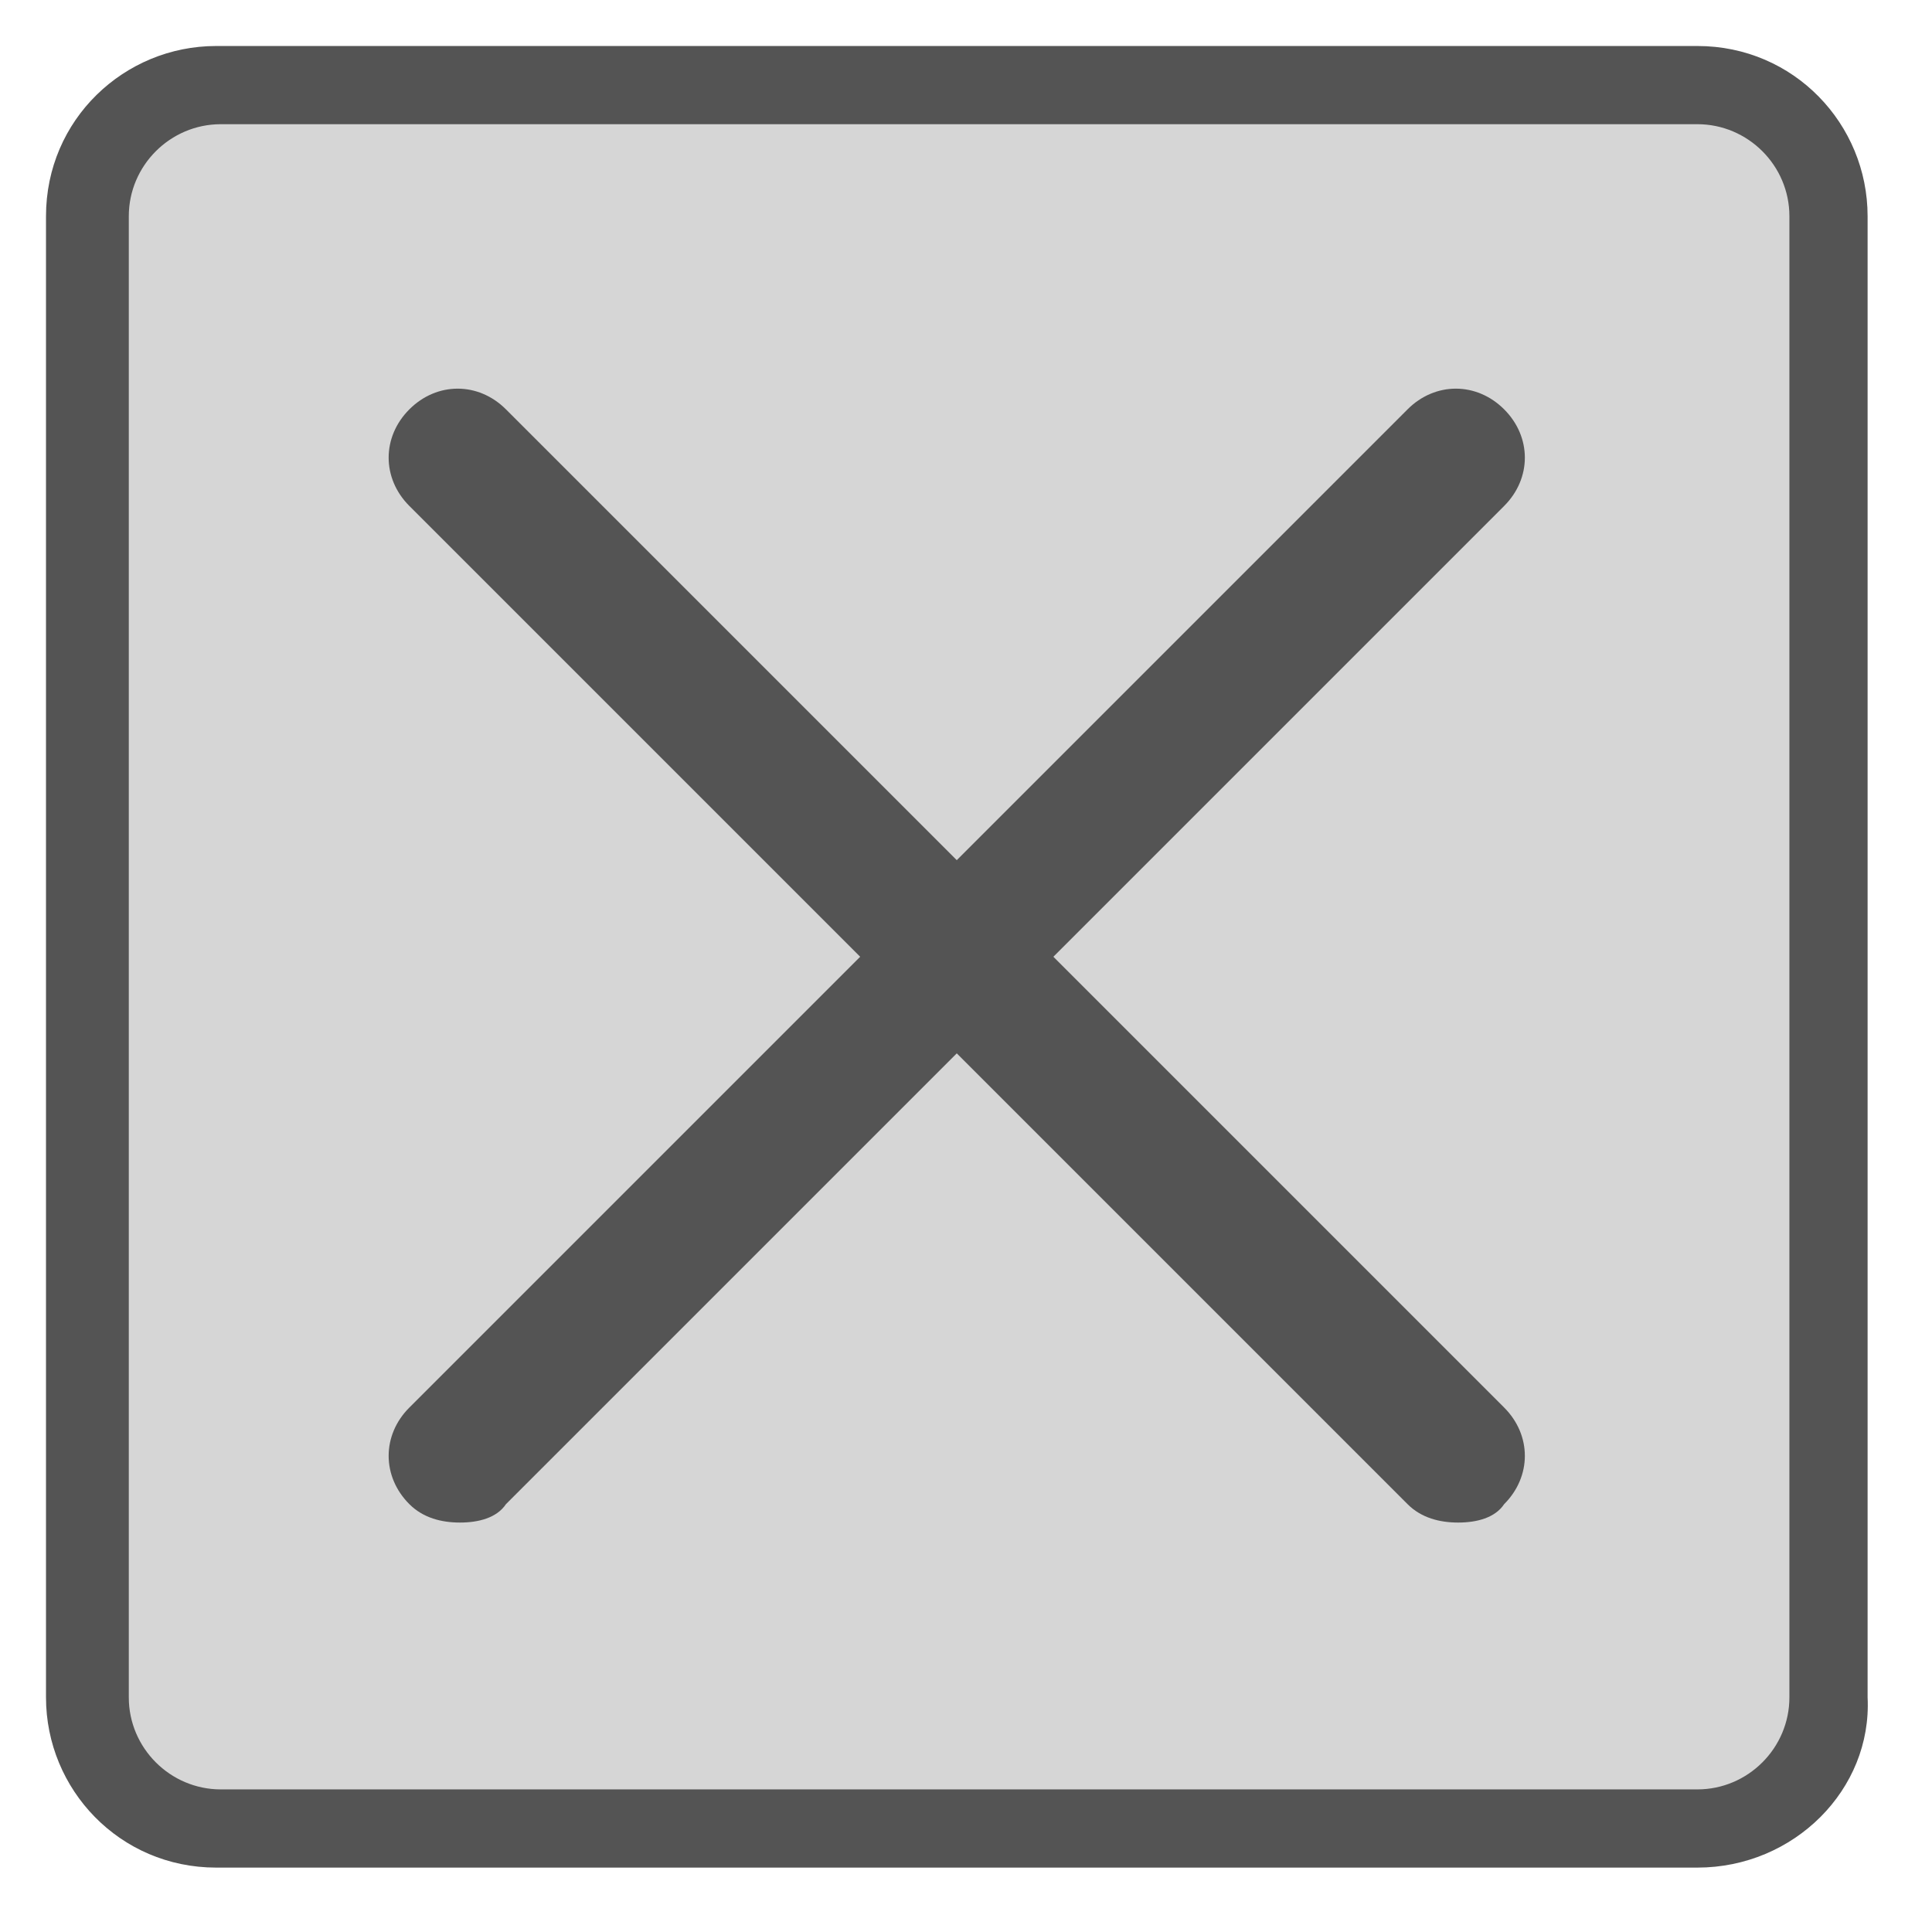 <svg width="42" height="42" viewBox="0 0 42 42" fill="none" xmlns="http://www.w3.org/2000/svg">
<path d="M36.901 39.701H4.701C3.101 39.701 1.801 38.401 1.801 36.801V4.701C1.801 3.101 3.101 1.801 4.701 1.801H36.901C38.501 1.801 39.801 3.101 39.801 4.701V36.901C39.801 38.401 38.501 39.701 36.901 39.701Z" fill="#D6D6D6"/>
<path d="M36.9 40.6H4.7C2.6 40.6 1 38.9 1 36.9V4.7C1 2.6 2.7 1 4.7 1H36.9C39 1 40.6 2.7 40.6 4.7V36.9C40.7 38.9 39 40.6 36.9 40.6ZM4.8 2.7C3.7 2.7 2.8 3.6 2.8 4.7V36.9C2.8 38 3.7 38.9 4.8 38.9H36.9C38 38.9 38.9 38 38.9 36.9V4.7C38.9 3.6 38 2.7 36.9 2.7H4.8Z" fill="#545454"/>
<path d="M31.699 33.099C31.299 33.099 30.899 32.999 30.599 32.699L8.899 10.999C8.299 10.399 8.299 9.499 8.899 8.899C9.499 8.299 10.399 8.299 10.999 8.899L32.699 30.599C33.299 31.199 33.299 32.099 32.699 32.699C32.499 32.999 32.099 33.099 31.699 33.099Z" fill="#545454"/>
<path d="M9.999 33.099C9.599 33.099 9.199 32.999 8.899 32.699C8.299 32.099 8.299 31.199 8.899 30.599L30.599 8.899C31.199 8.299 32.099 8.299 32.699 8.899C33.299 9.499 33.299 10.399 32.699 10.999L10.999 32.699C10.799 32.999 10.399 33.099 9.999 33.099Z" fill="#545454"/>
</svg>
